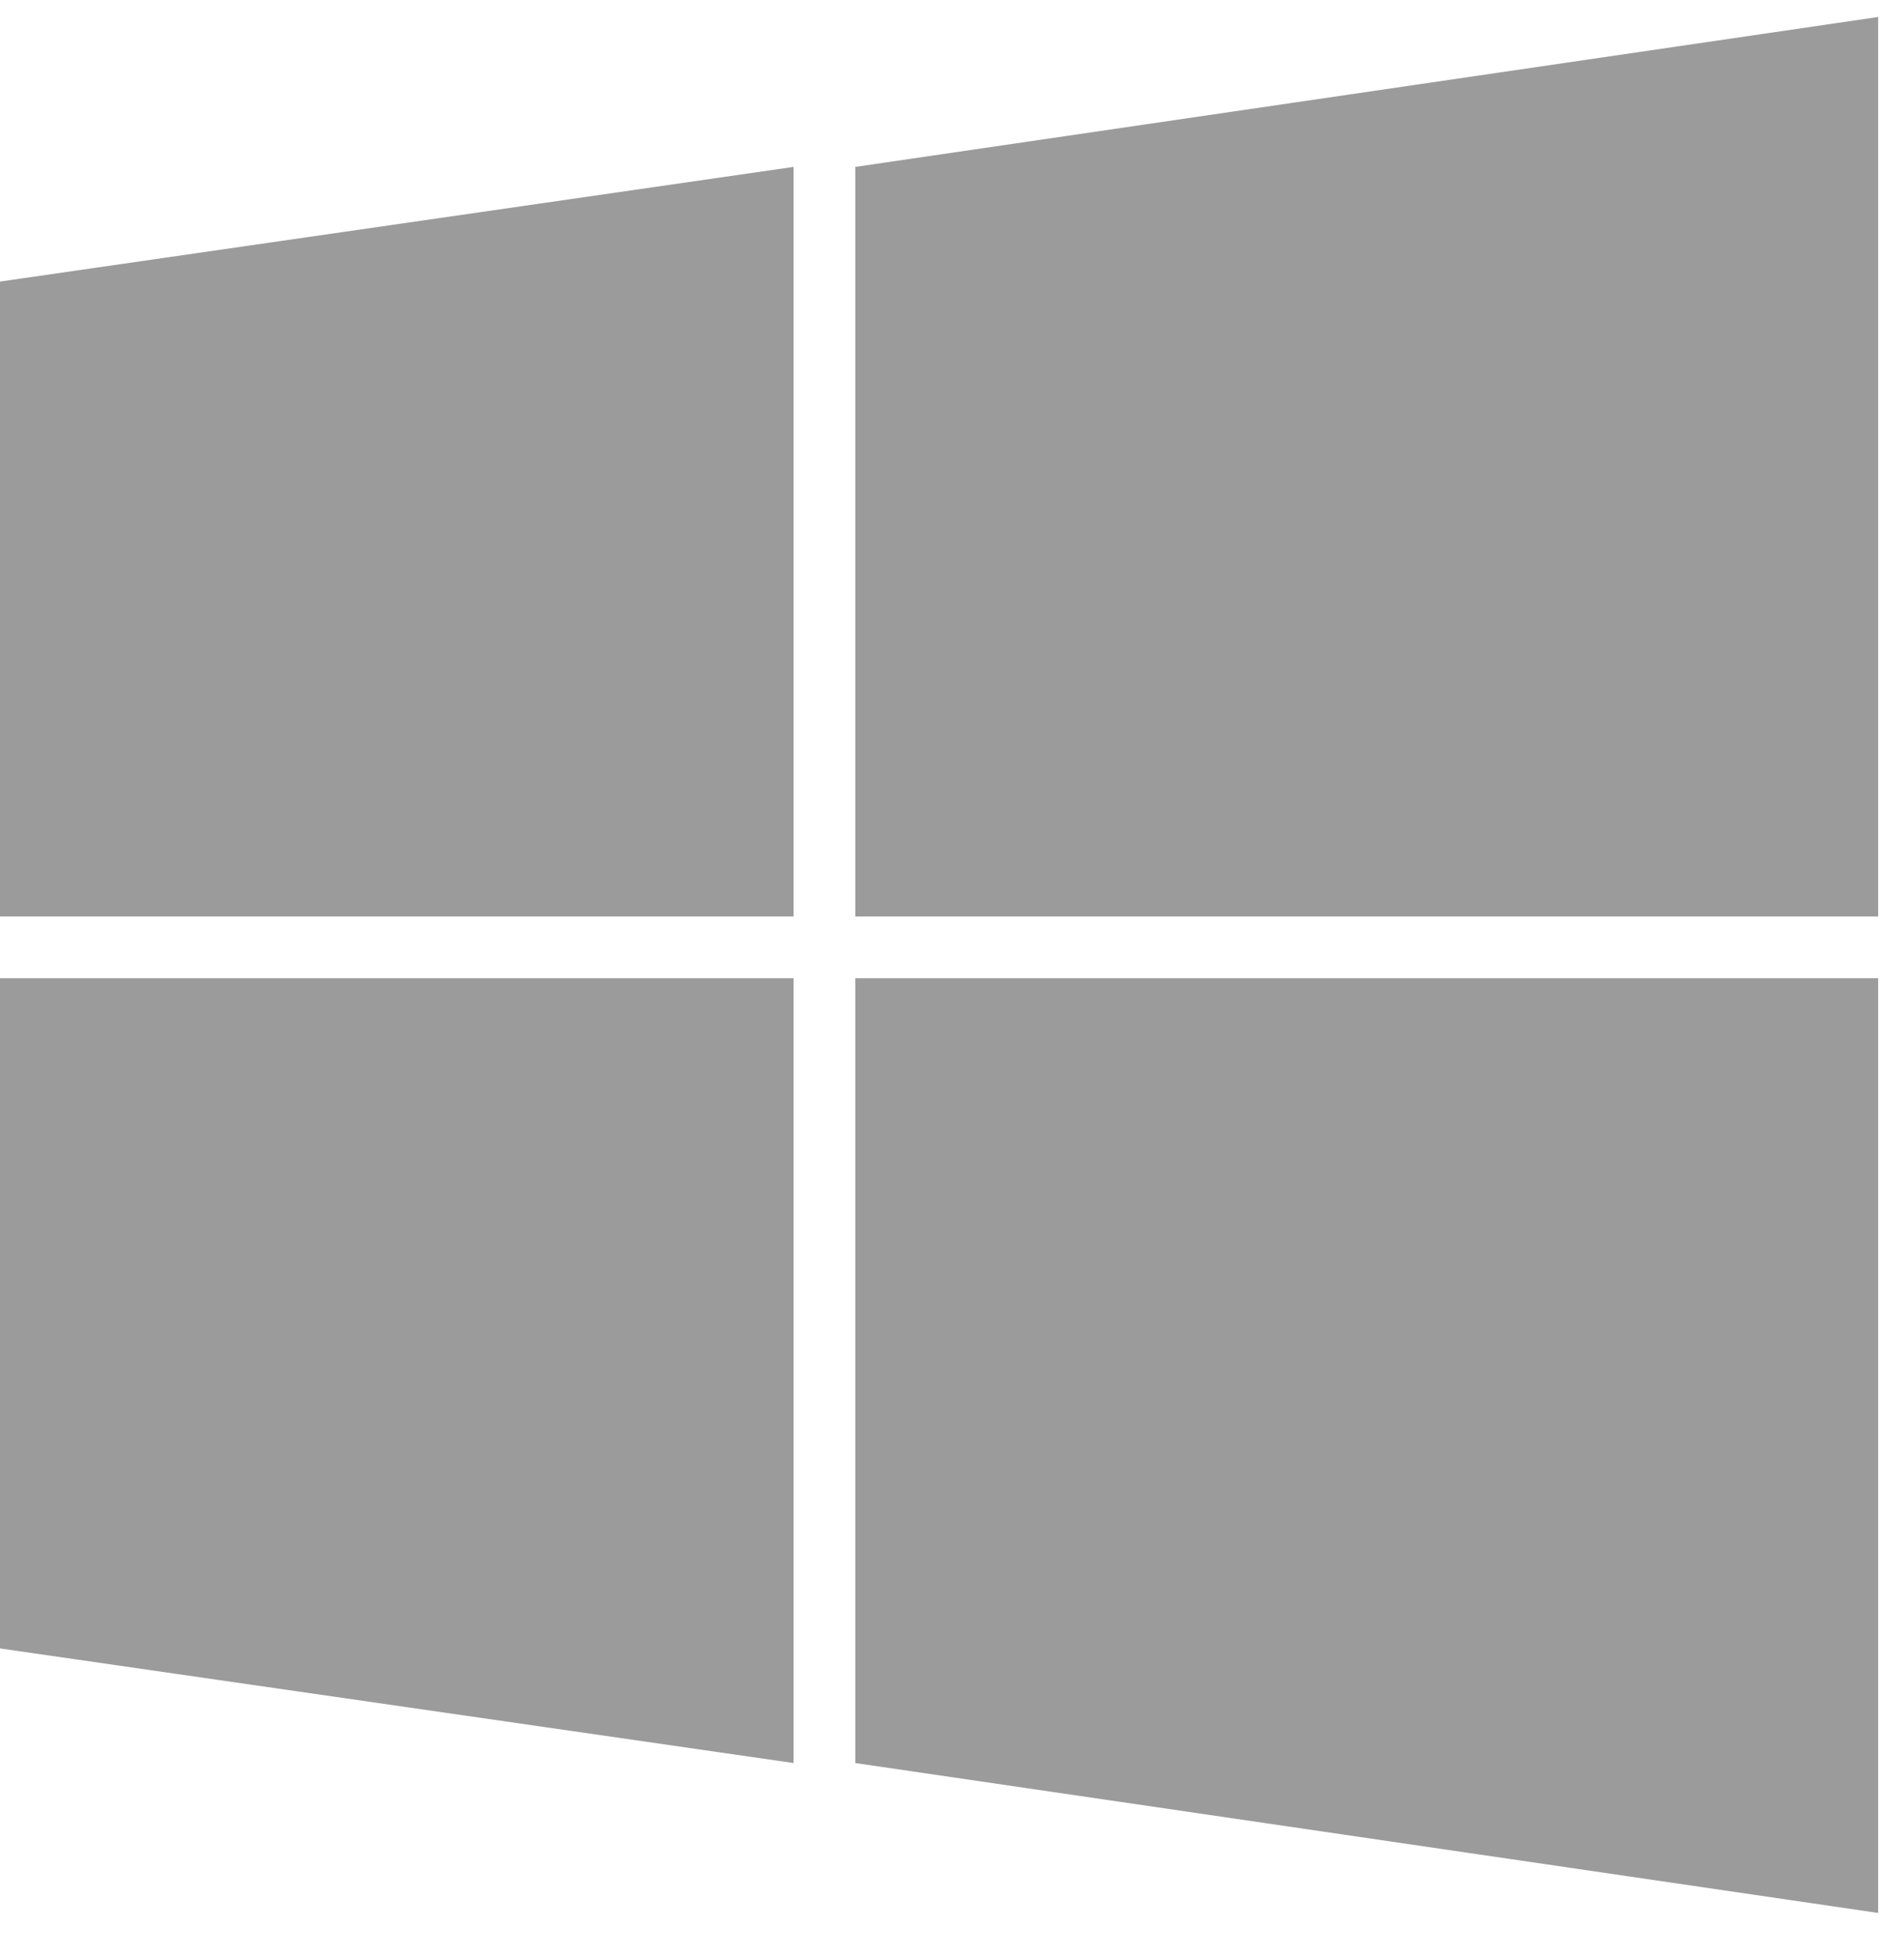 <?xml version="1.0" encoding="UTF-8"?>
<svg xmlns="http://www.w3.org/2000/svg" width="37" height="38" viewBox="0 0 37 38" fill="none">
  <path d="M15.421 34.257L0 32.03L0 19.007H15.421V34.257ZM15.421 17.808H0L0 5.471L15.421 3.243V17.808ZM36.498 37.17L16.621 34.257V19.007H36.498V37.17ZM36.498 17.808H16.621V3.243L36.498 0.33V17.808Z" fill="#9B9B9B"></path>
</svg>
